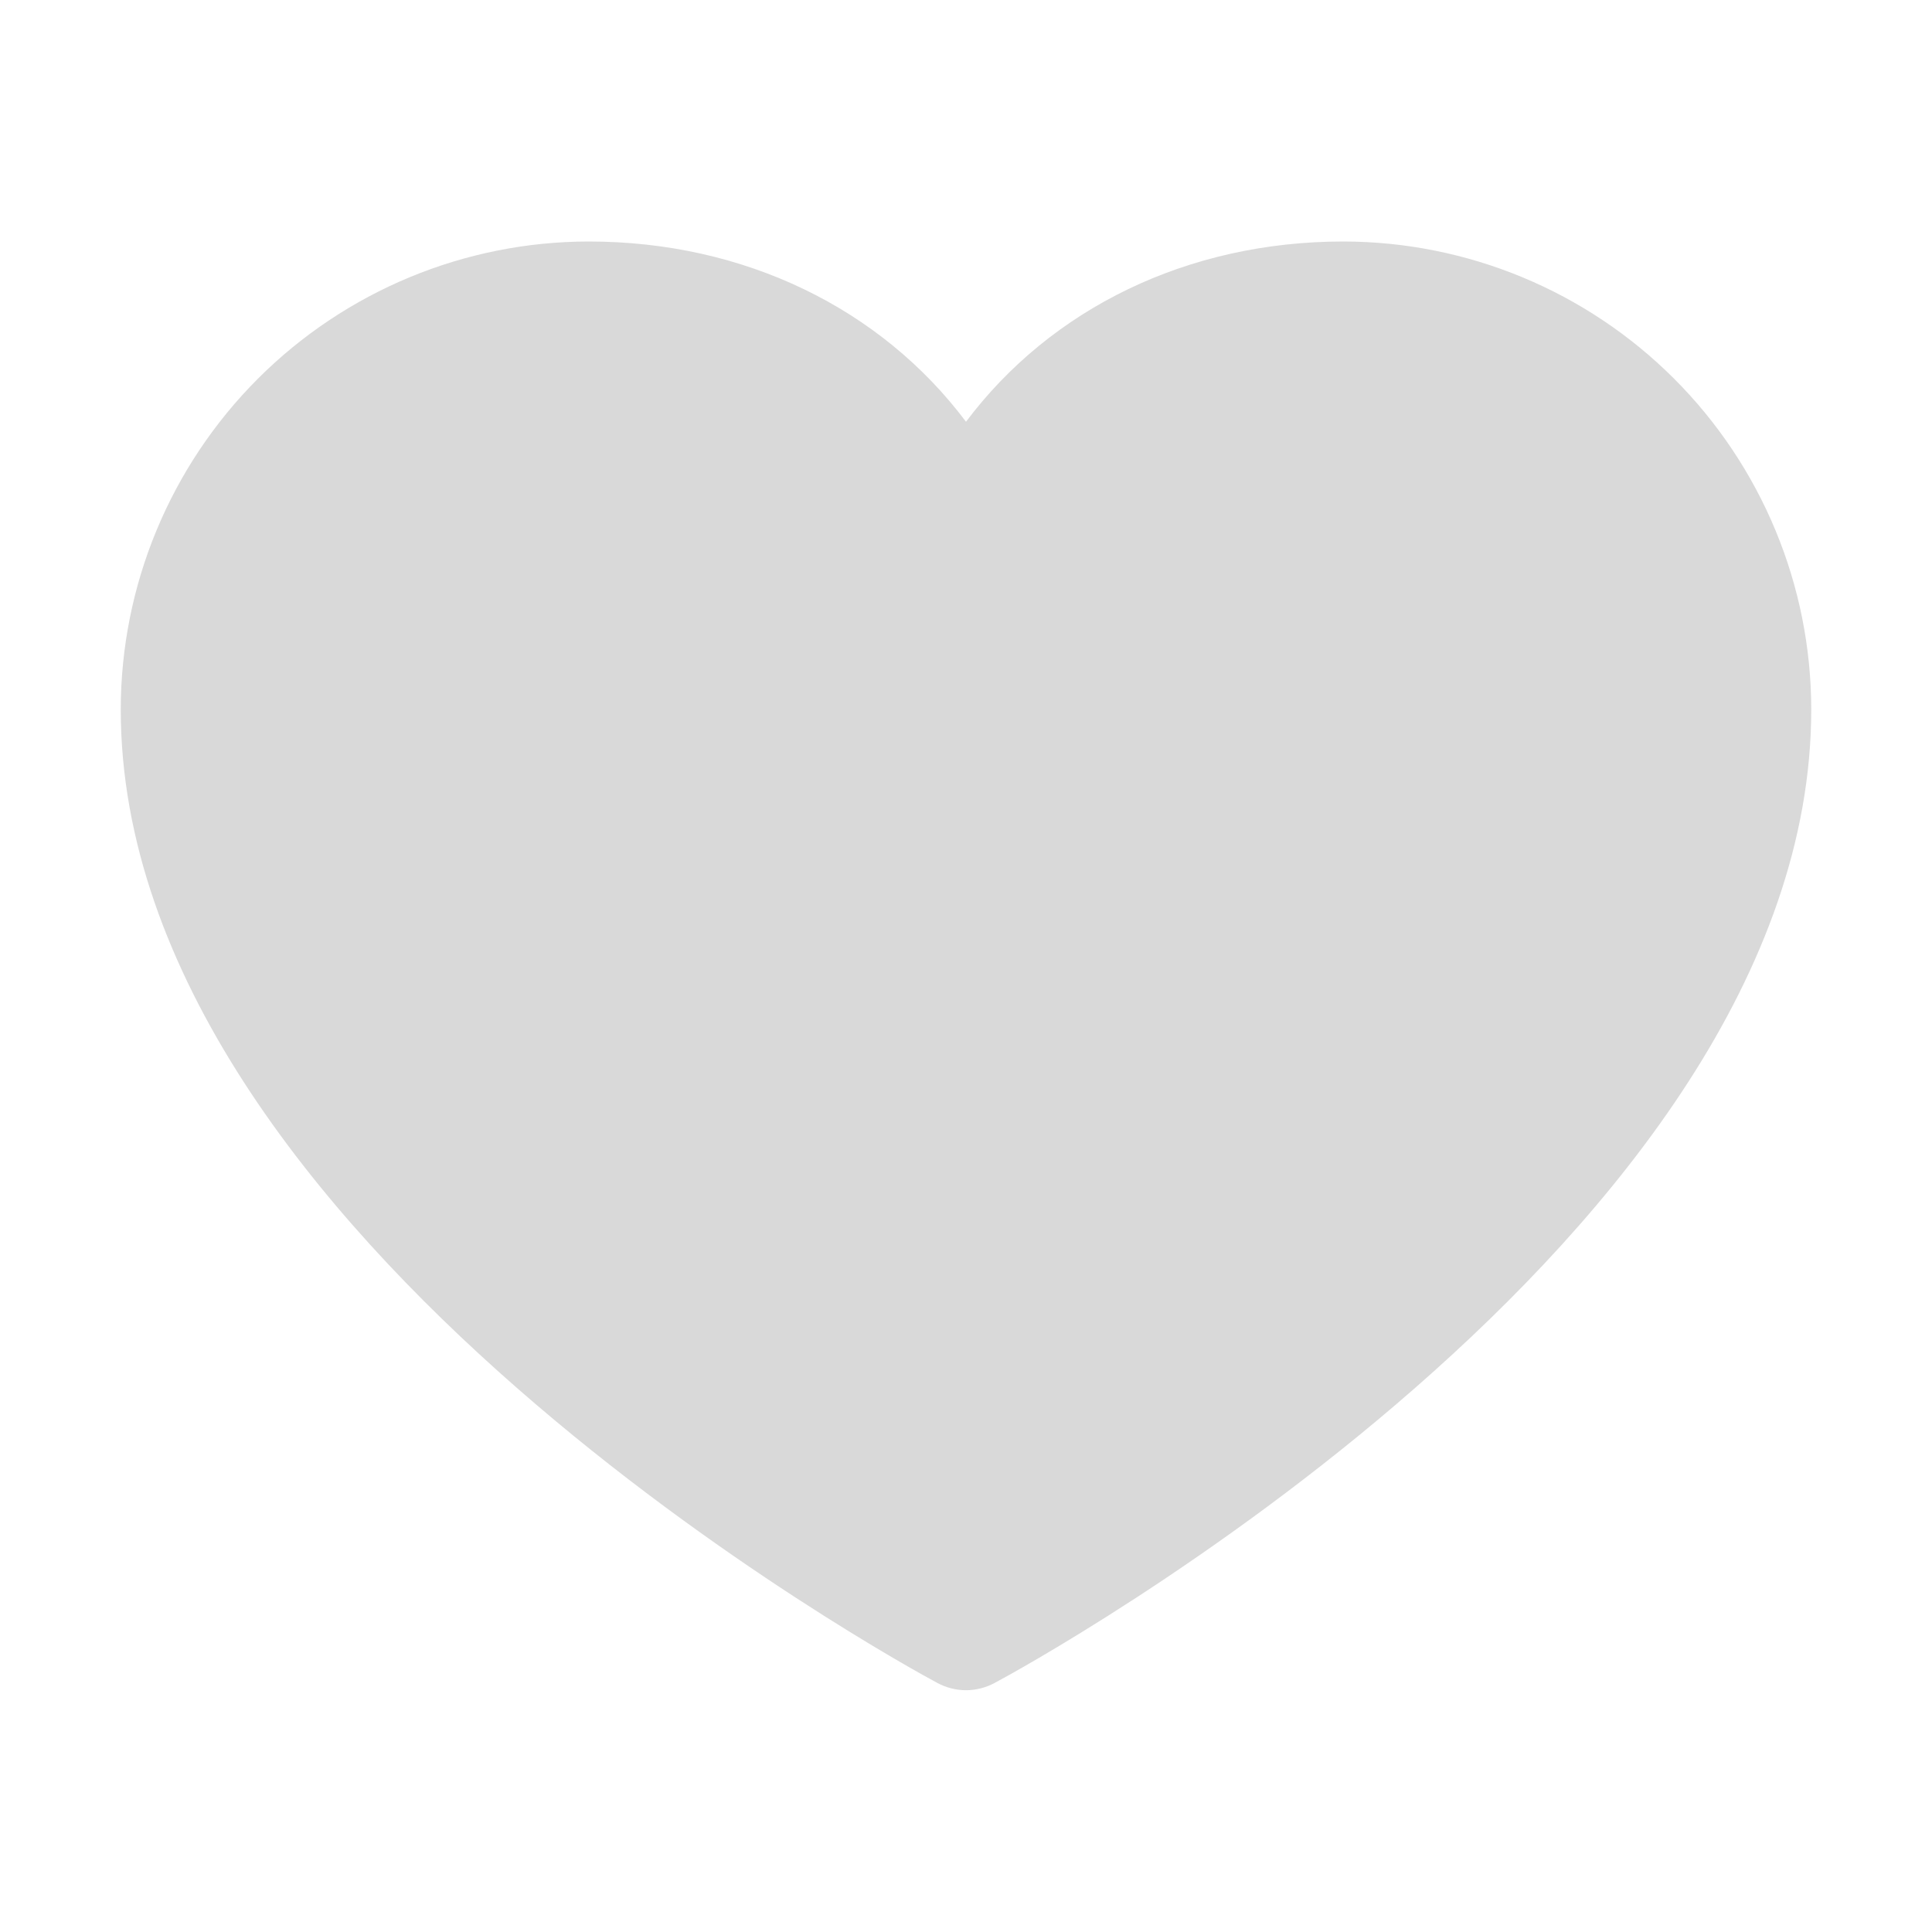 <svg width="20" height="20" viewBox="0 0 20 20" fill="none" xmlns="http://www.w3.org/2000/svg">
<path d="M18.75 7.344C18.75 12.812 10.641 17.239 10.296 17.422C10.205 17.471 10.103 17.497 10 17.497C9.897 17.497 9.795 17.471 9.704 17.422C9.359 17.239 1.25 12.812 1.25 7.344C1.251 6.06 1.762 4.828 2.67 3.92C3.578 3.012 4.81 2.501 6.094 2.5C7.707 2.5 9.12 3.194 10 4.366C10.88 3.194 12.293 2.5 13.906 2.5C15.19 2.501 16.422 3.012 17.33 3.92C18.238 4.828 18.749 6.06 18.75 7.344Z" fill="#D9D9D9"/>
</svg>
